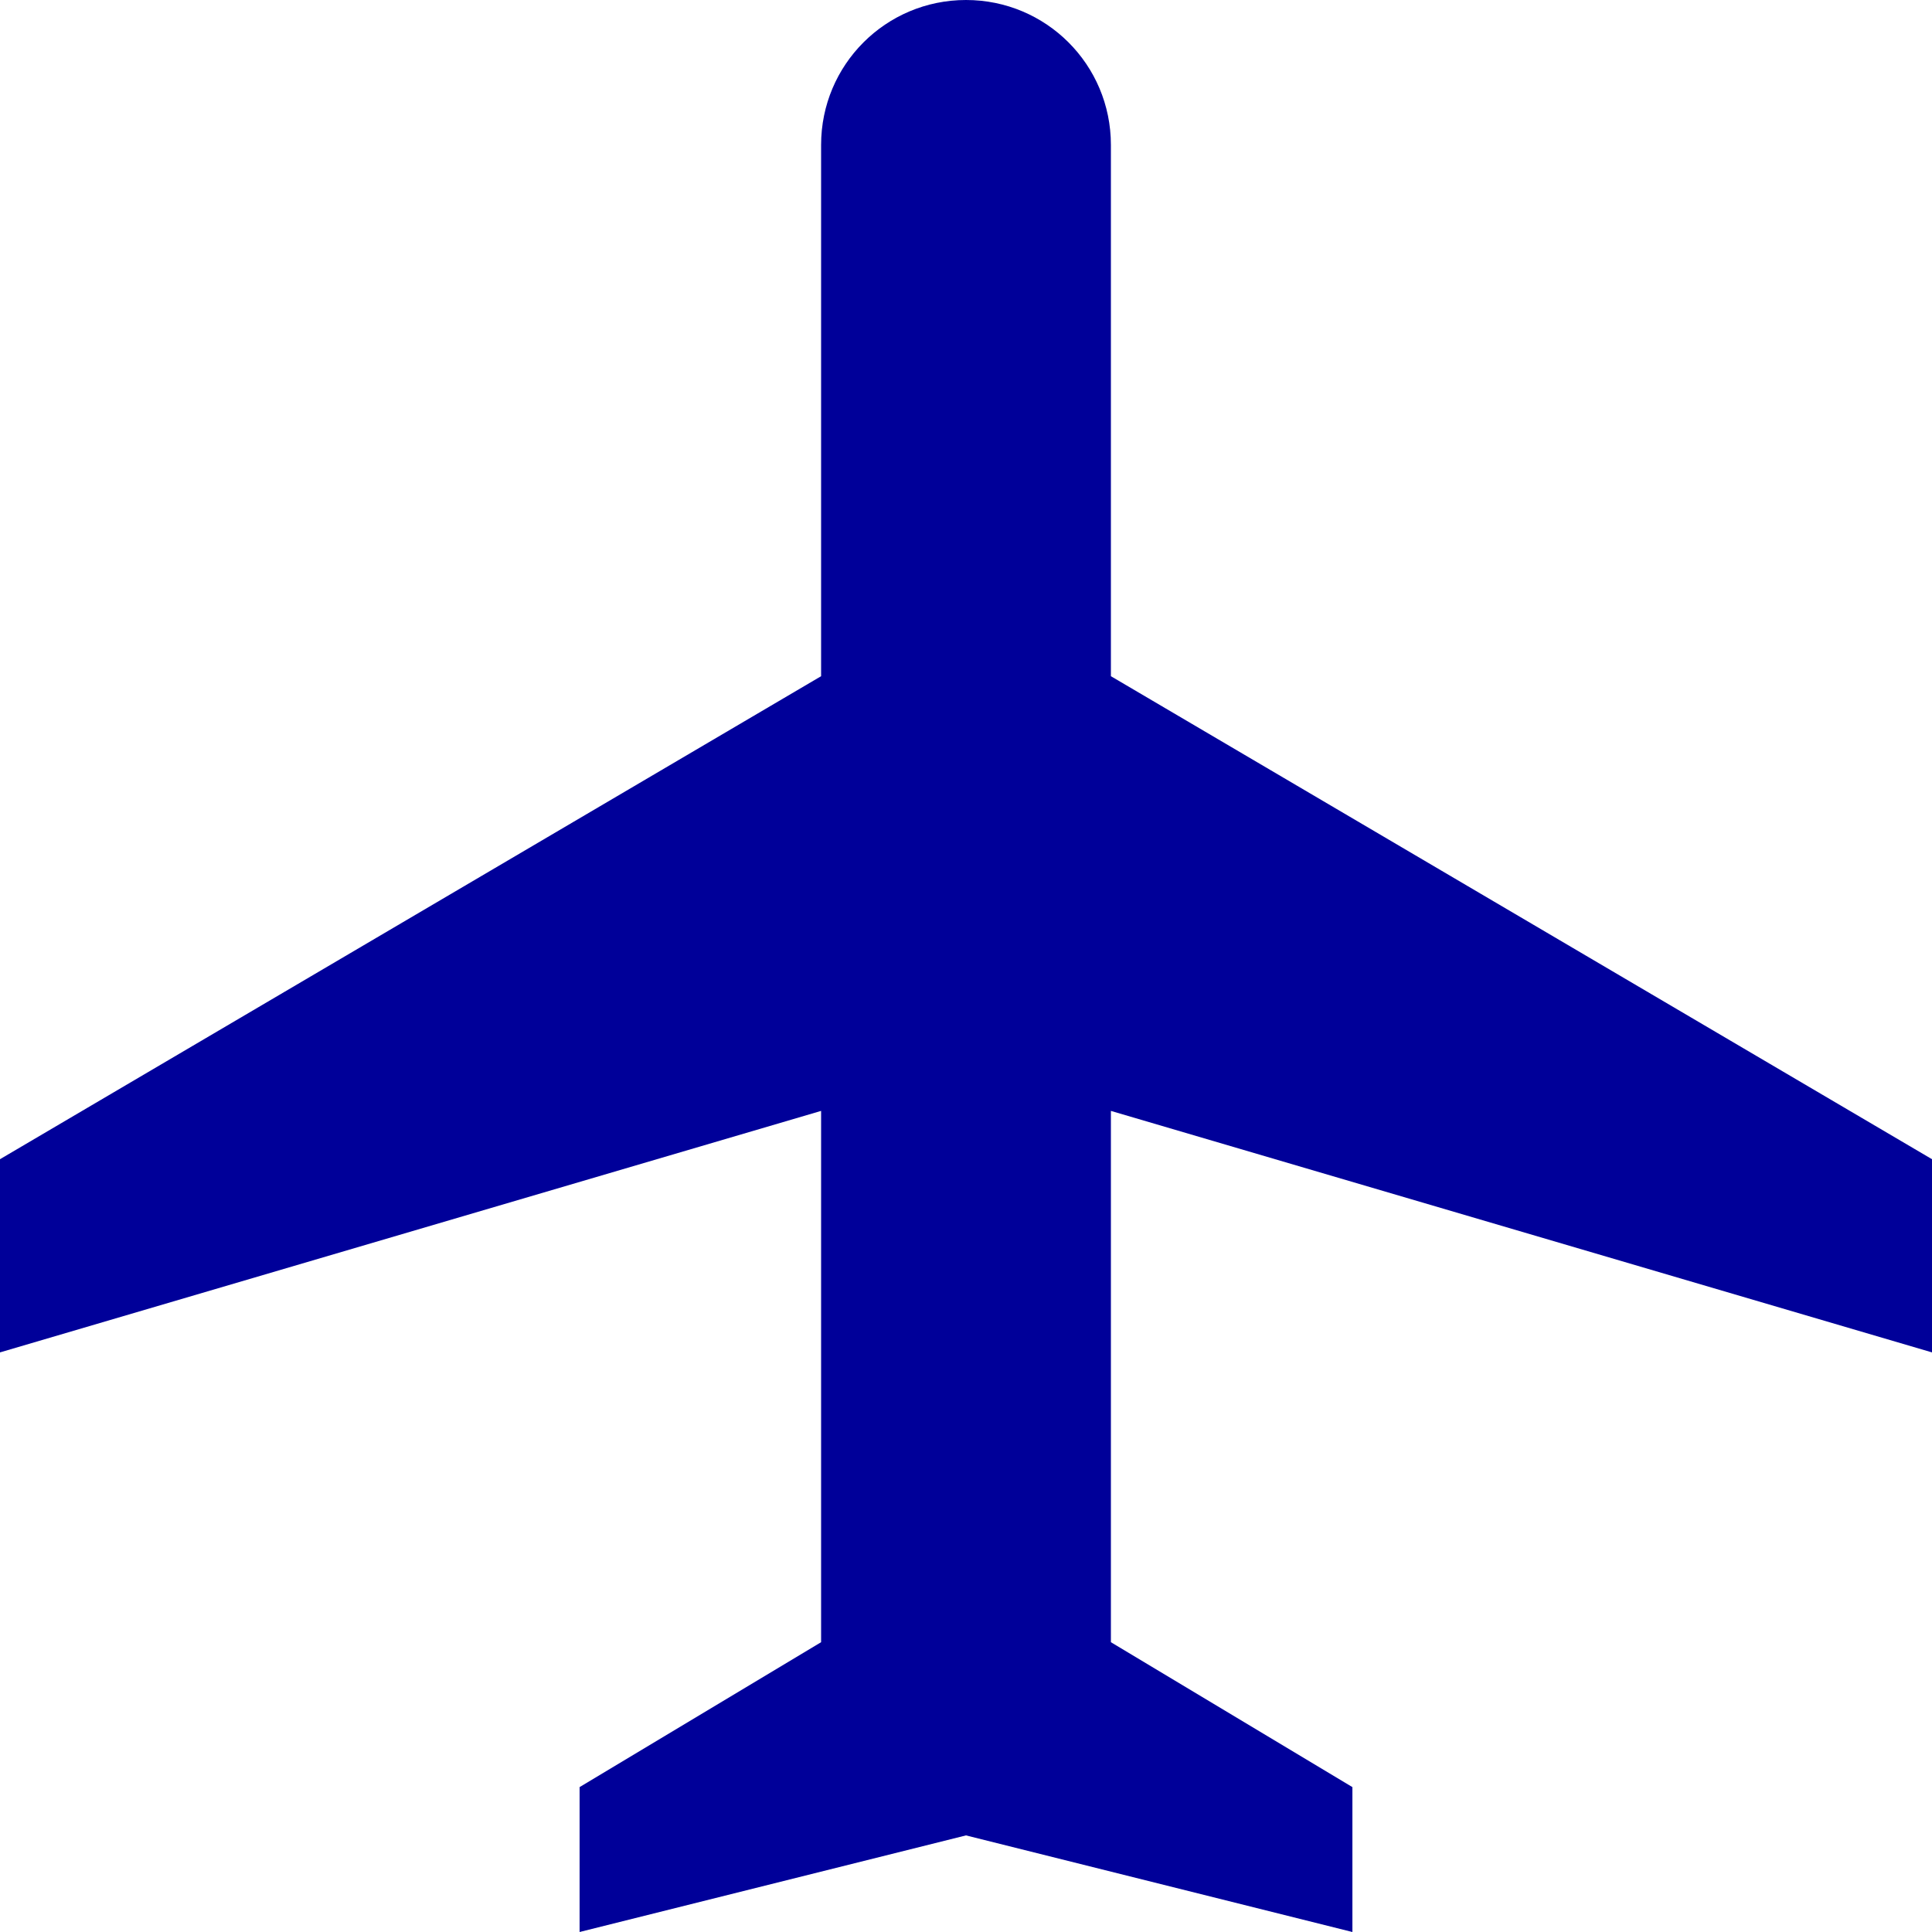 <svg width="20" height="20" viewBox="0 0 20 20" fill="none" xmlns="http://www.w3.org/2000/svg">
<path d="M20 14V12L11.5 7V1.5C11.5 0.67 10.83 0 10 0C9.17 0 8.5 0.67 8.5 1.5V7L0 12V14L8.5 11.5V17L6 18.5V20L10 19L14 20V18.5L11.5 17V11.5L20 14Z" fill="#000099"/>
</svg>
